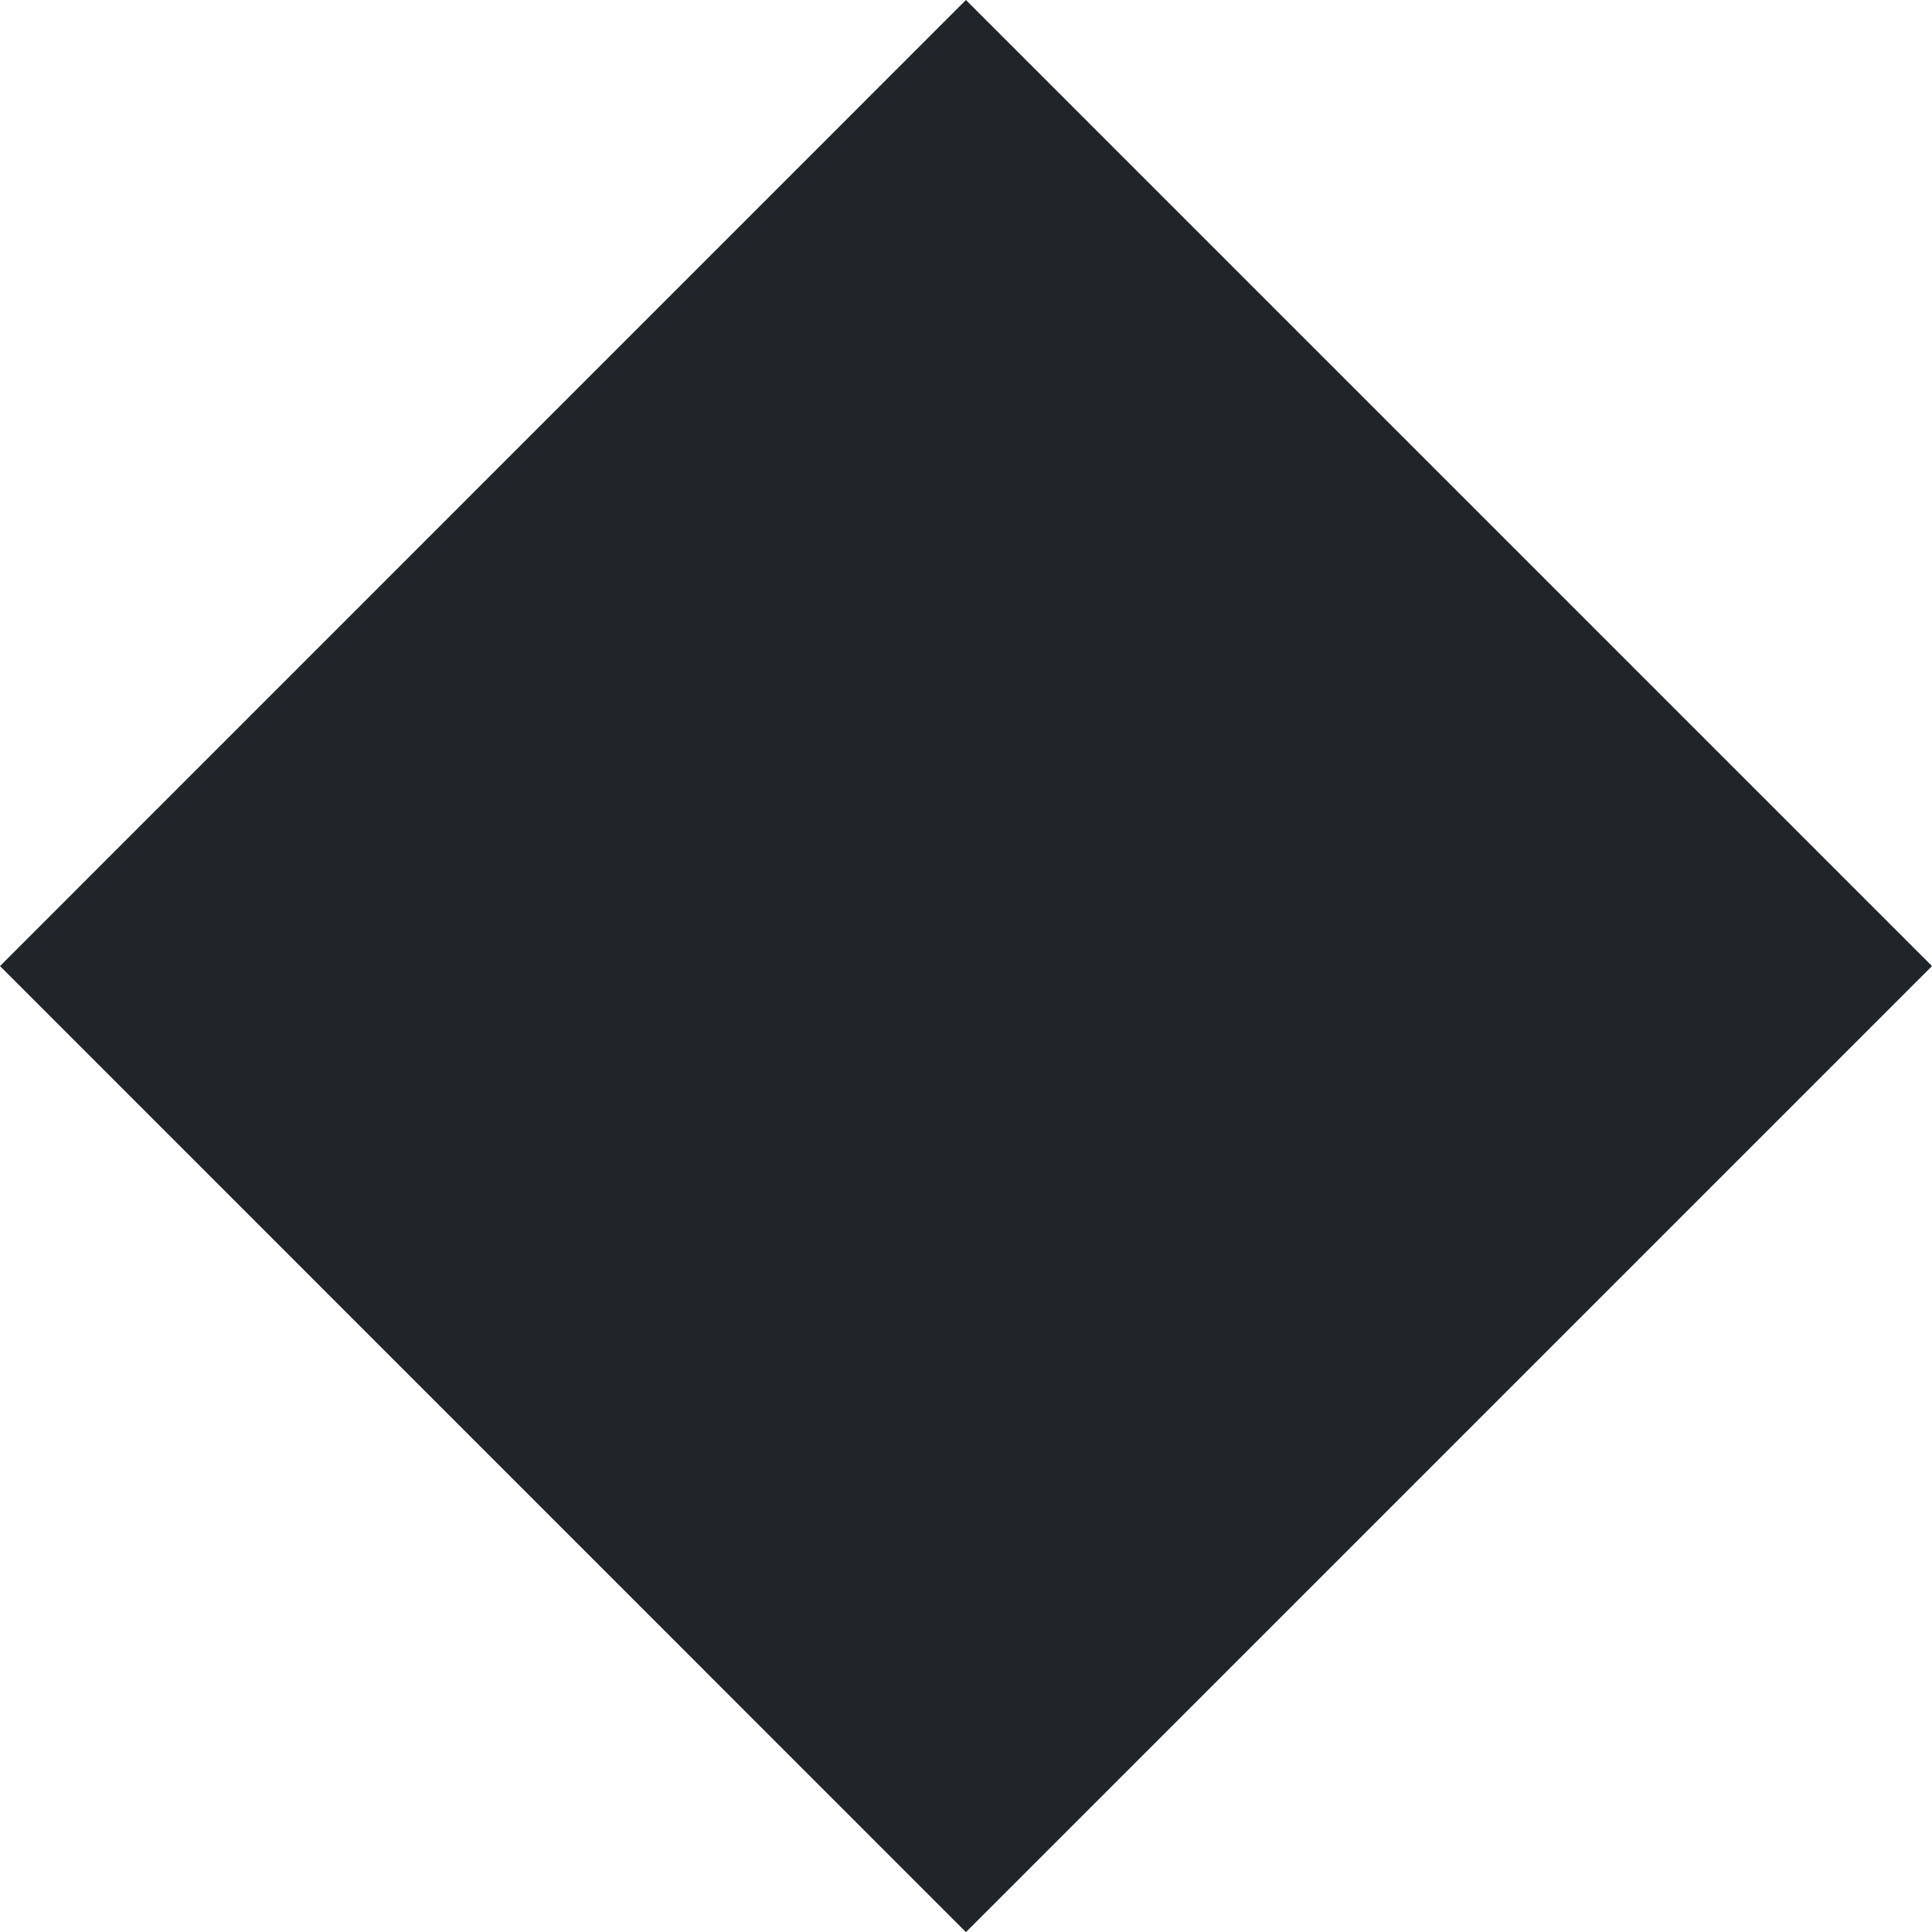 <svg xmlns="http://www.w3.org/2000/svg" width="15.449" height="15.45" viewBox="0 0 15.449 15.45">
  <path id="selector" d="M2336.733,429.009l7.725,7.725-7.725,7.725-7.724-7.725Z" transform="translate(-2329.009 -429.009)" fill="#212529"/>
</svg>
